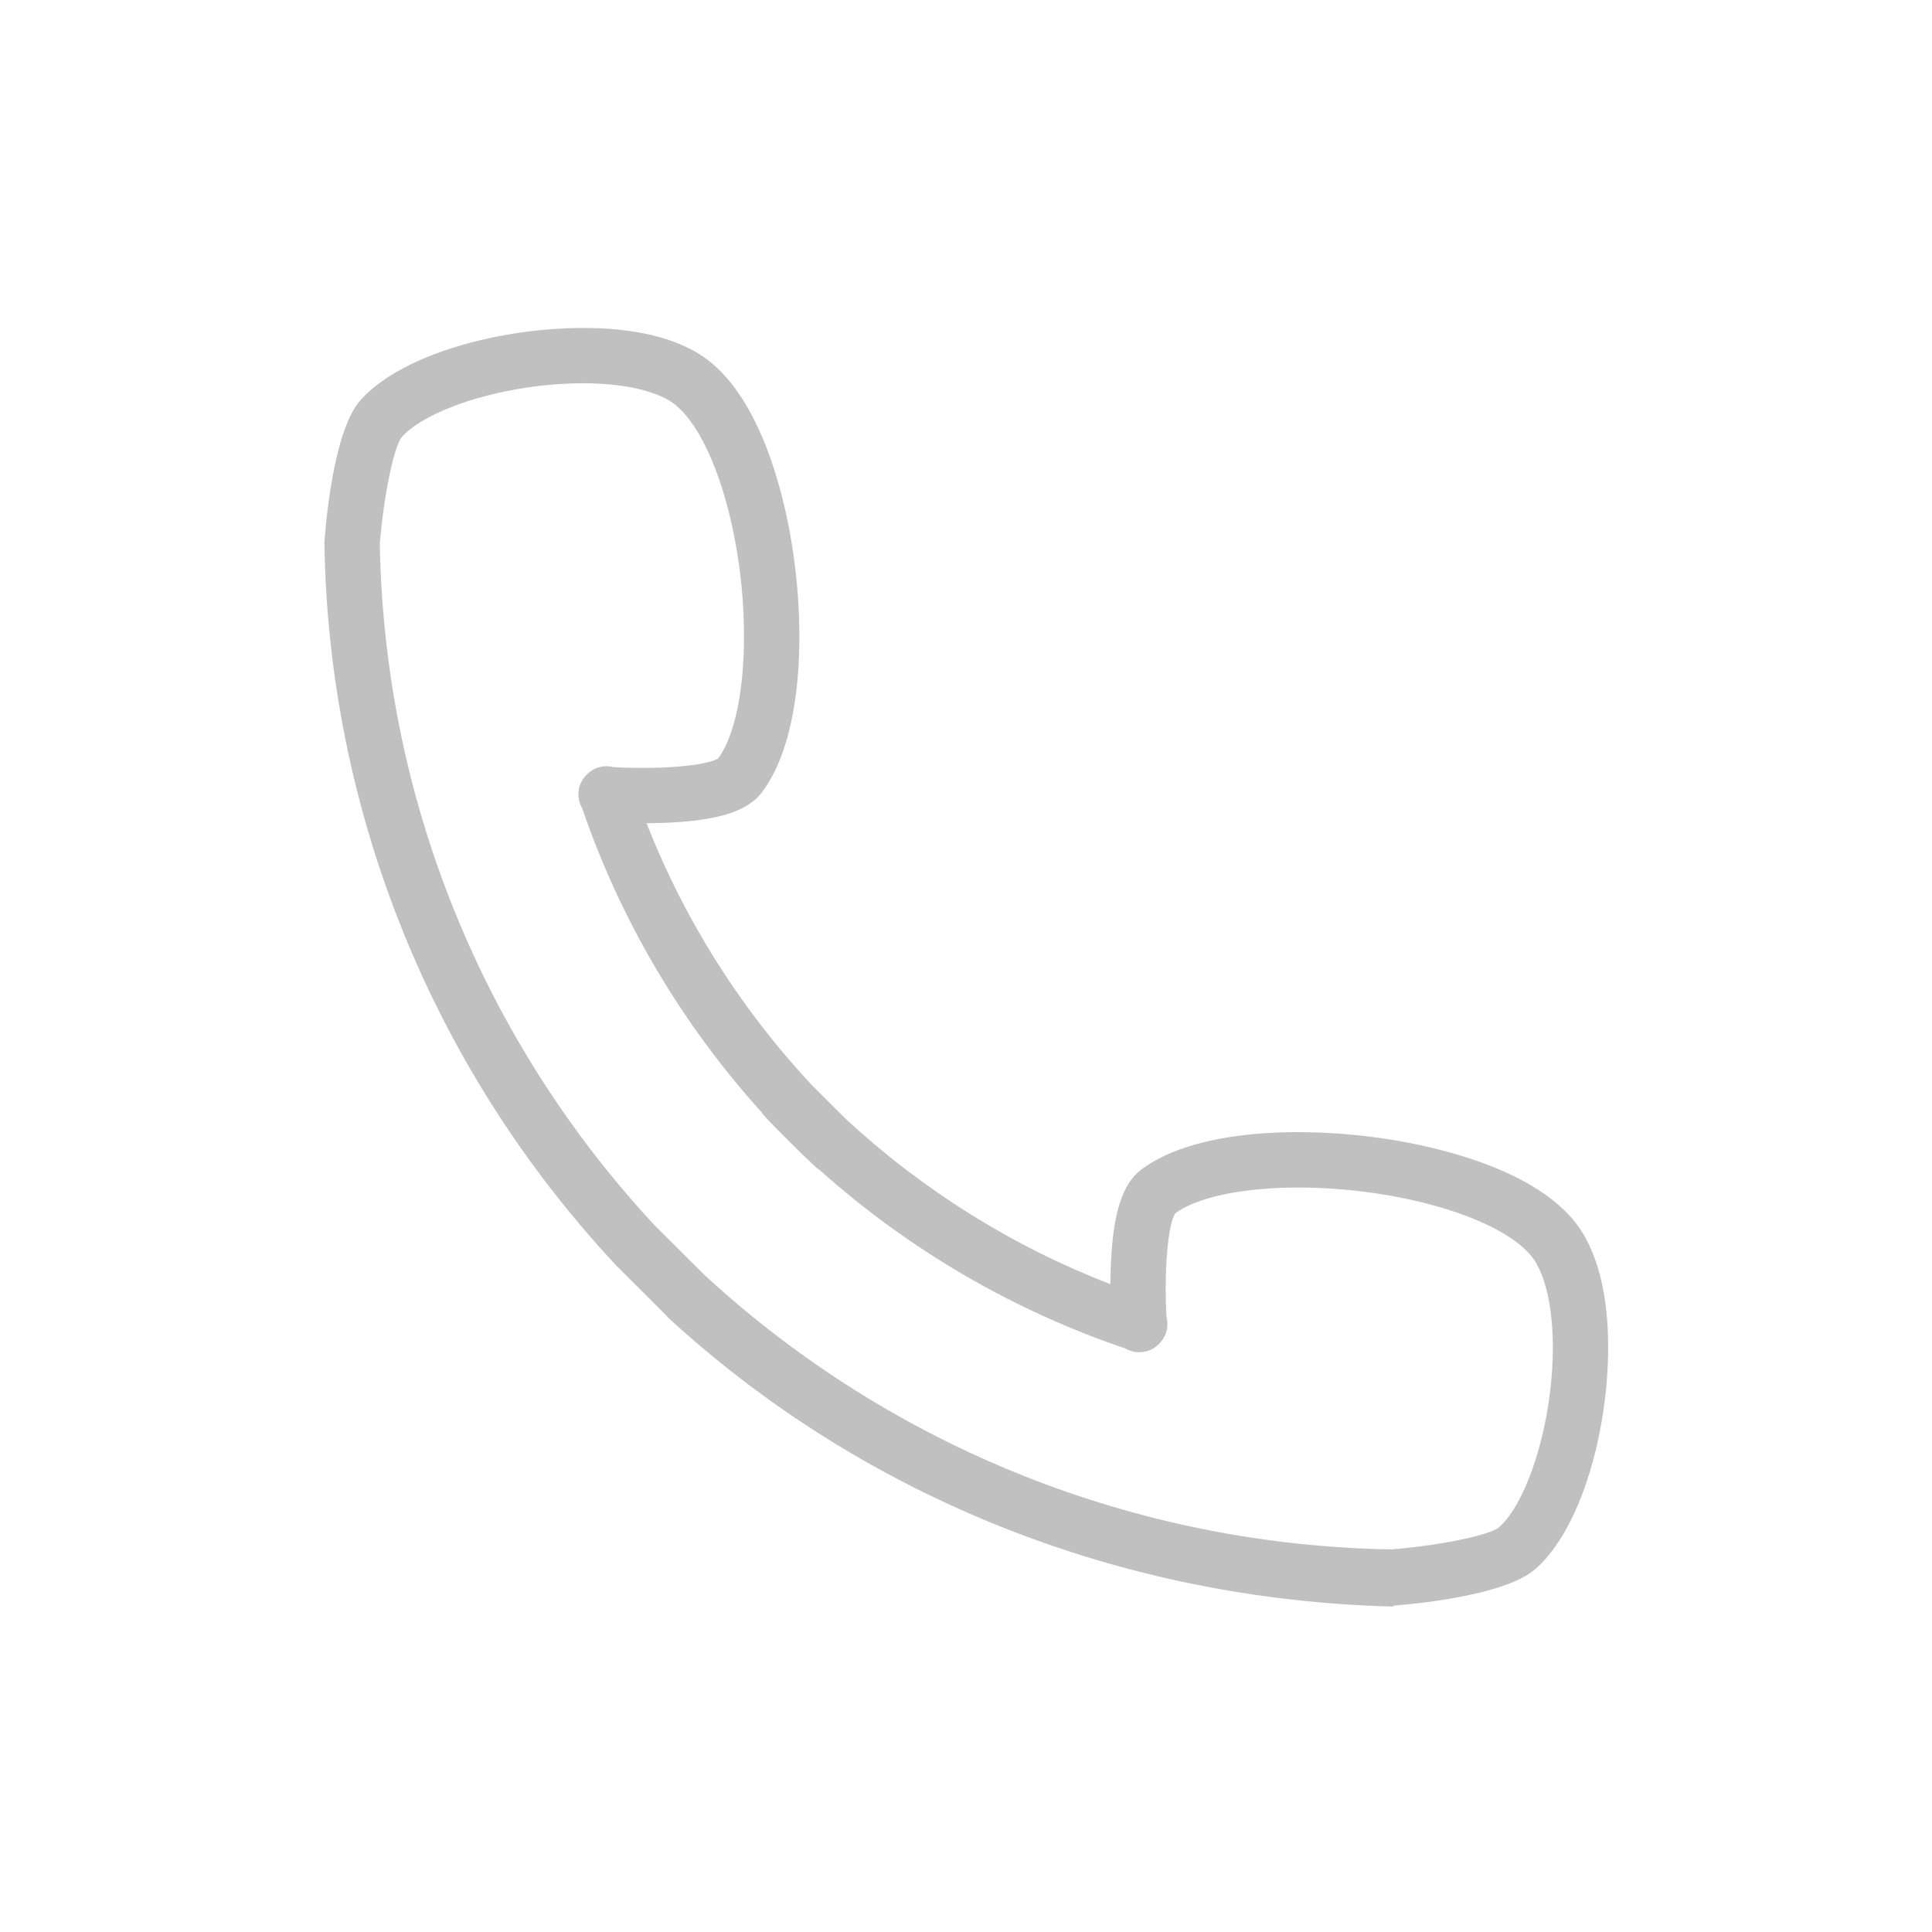 <svg id="SvgjsSvg1001" width="288" height="288" xmlns="http://www.w3.org/2000/svg" version="1.1" xmlns:xlink="http://www.w3.org/1999/xlink" xmlns:svgjs="http://svgjs.com/svgjs"><defs id="SvgjsDefs1002"></defs><g id="SvgjsG1008" transform="matrix(0.917,0,0,0.917,11.995,12.007)"><svg xmlns="http://www.w3.org/2000/svg" width="288" height="288" enable-background="new 0 0 512 512" viewBox="0 0 512 512"><g display="none" fill="#c0c0c0" class="color000 svgShape"><path fill="none" stroke="#000000" stroke-linecap="round" stroke-linejoin="round" stroke-miterlimit="10" stroke-width="16" d="M305.989,359.513c0,0-2.375-32.569,5.408-38.409c23.362-17.522,100.801-8.773,115.922,16.14    c12.7,20.925,4.435,72.46-12.151,86.932c-6.96,6.073-36.078,8.325-36.078,8.325c-78.748-1.229-150.286-31.834-204.024-81.283    l-14.822-14.738c-49.729-53.436-80.506-124.57-81.743-202.875c0,0,2.264-28.956,8.371-35.876    c14.555-16.492,66.382-24.711,87.425-12.083c25.054,15.036,33.853,92.039,16.23,115.269c-5.872,7.74-38.626,5.378-38.626,5.378" class="colorStroke000 svgStroke"></path><path fill="none" stroke="#000000" stroke-linecap="round" stroke-linejoin="round" stroke-miterlimit="10" stroke-width="16" d="M306.12,359.39c-39.6-13.083-74.731-35.871-102.549-65.532l14.356,14.275    c-29.83-27.66-52.748-62.594-65.904-101.97" class="colorStroke000 svgStroke"></path></g><path d="M434.158,333.092c-9.802-16.148-35.668-23.274-50.215-26.086c-26.549-5.13-60.764-4.74-77.348,7.698   c-5.459,4.097-8.178,12.563-8.813,27.452c-0.084,1.962-0.121,3.878-0.131,5.693c-28.178-10.883-54.189-27.118-76.389-47.683   l-9.749-9.694c-20.652-22.044-36.964-47.872-47.903-75.845c1.829-0.009,3.76-0.046,5.738-0.129   c14.942-0.631,23.439-3.33,27.551-8.75c12.455-16.417,12.906-50.315,7.828-76.626c-2.815-14.591-9.979-40.531-26.315-50.335   c-16.252-9.754-41.371-7.401-51.417-5.935c-20.725,3.021-37.967,10.344-46.124,19.586c-7.108,8.055-9.605,31.042-10.348,40.55   c-0.02,0.25-0.027,0.507-0.023,0.758c1.223,77.447,31.015,151.402,83.886,208.214c0.071,0.075,0.143,0.181,0.216,0.254   l14.822,14.801c0.073,0.073,0.147,0.271,0.224,0.339C226.771,409.916,301.107,439,378.965,441c0.041,0,0.083,0,0.124,0   c0.206,0,0.412-0.258,0.618-0.273c9.55-0.739,32.636-3.469,40.721-10.523c9.302-8.116,16.671-25.277,19.713-45.907   C441.615,374.294,443.984,349.282,434.158,333.092z M424.312,381.962c-2.391,16.212-8.179,30.754-14.396,36.179   c-2.787,2.297-17.248,5.247-31.076,6.354c-73.738-1.243-144.123-29.31-198.244-79.062l-14.6-14.519   c-50.022-53.803-78.239-123.763-79.489-197.06c1.105-13.715,4.063-28.065,6.364-30.833c5.469-6.196,20.111-11.958,36.436-14.338   c17.123-2.497,32.787-1.033,40.875,3.822c7.804,4.684,15.023,19.876,18.839,39.649c5.008,25.95,2.982,53.224-4.697,63.7   c-3.101,2.178-17.161,3.345-30.349,2.556c-1.432-0.361-2.979-0.337-4.484,0.165c-1.314,0.439-2.438,1.187-3.32,2.135   c-1.271,1.305-2.107,3.047-2.249,5.007c-0.122,1.689,0.293,3.291,1.096,4.646c11.06,32.332,28.753,62.276,51.766,87.73   c0.272,0.435,0.59,0.85,0.954,1.238c2.371,2.527,4.794,5.007,7.263,7.433c2.445,2.461,4.941,4.874,7.49,7.236   c0.391,0.362,0.808,0.678,1.244,0.947c25.59,22.873,55.694,40.465,88.193,51.458c1.354,0.8,2.954,1.213,4.643,1.086   c1.973-0.143,3.724-0.994,5.03-2.282c0.134-0.126,0.254-0.264,0.38-0.399c0.034-0.039,0.069-0.078,0.104-0.118   c0.705-0.792,1.28-1.72,1.634-2.791c0.497-1.503,0.517-3.045,0.153-4.473c-0.787-13.079,0.378-27.013,2.556-30.091   c10.622-7.701,38.23-9.693,64.483-4.62c19.729,3.813,34.894,10.97,39.572,18.678C425.351,349.417,426.818,364.962,424.312,381.962z   " fill="#c0c0c0" class="color000 svgShape"></path></svg></g></svg>
